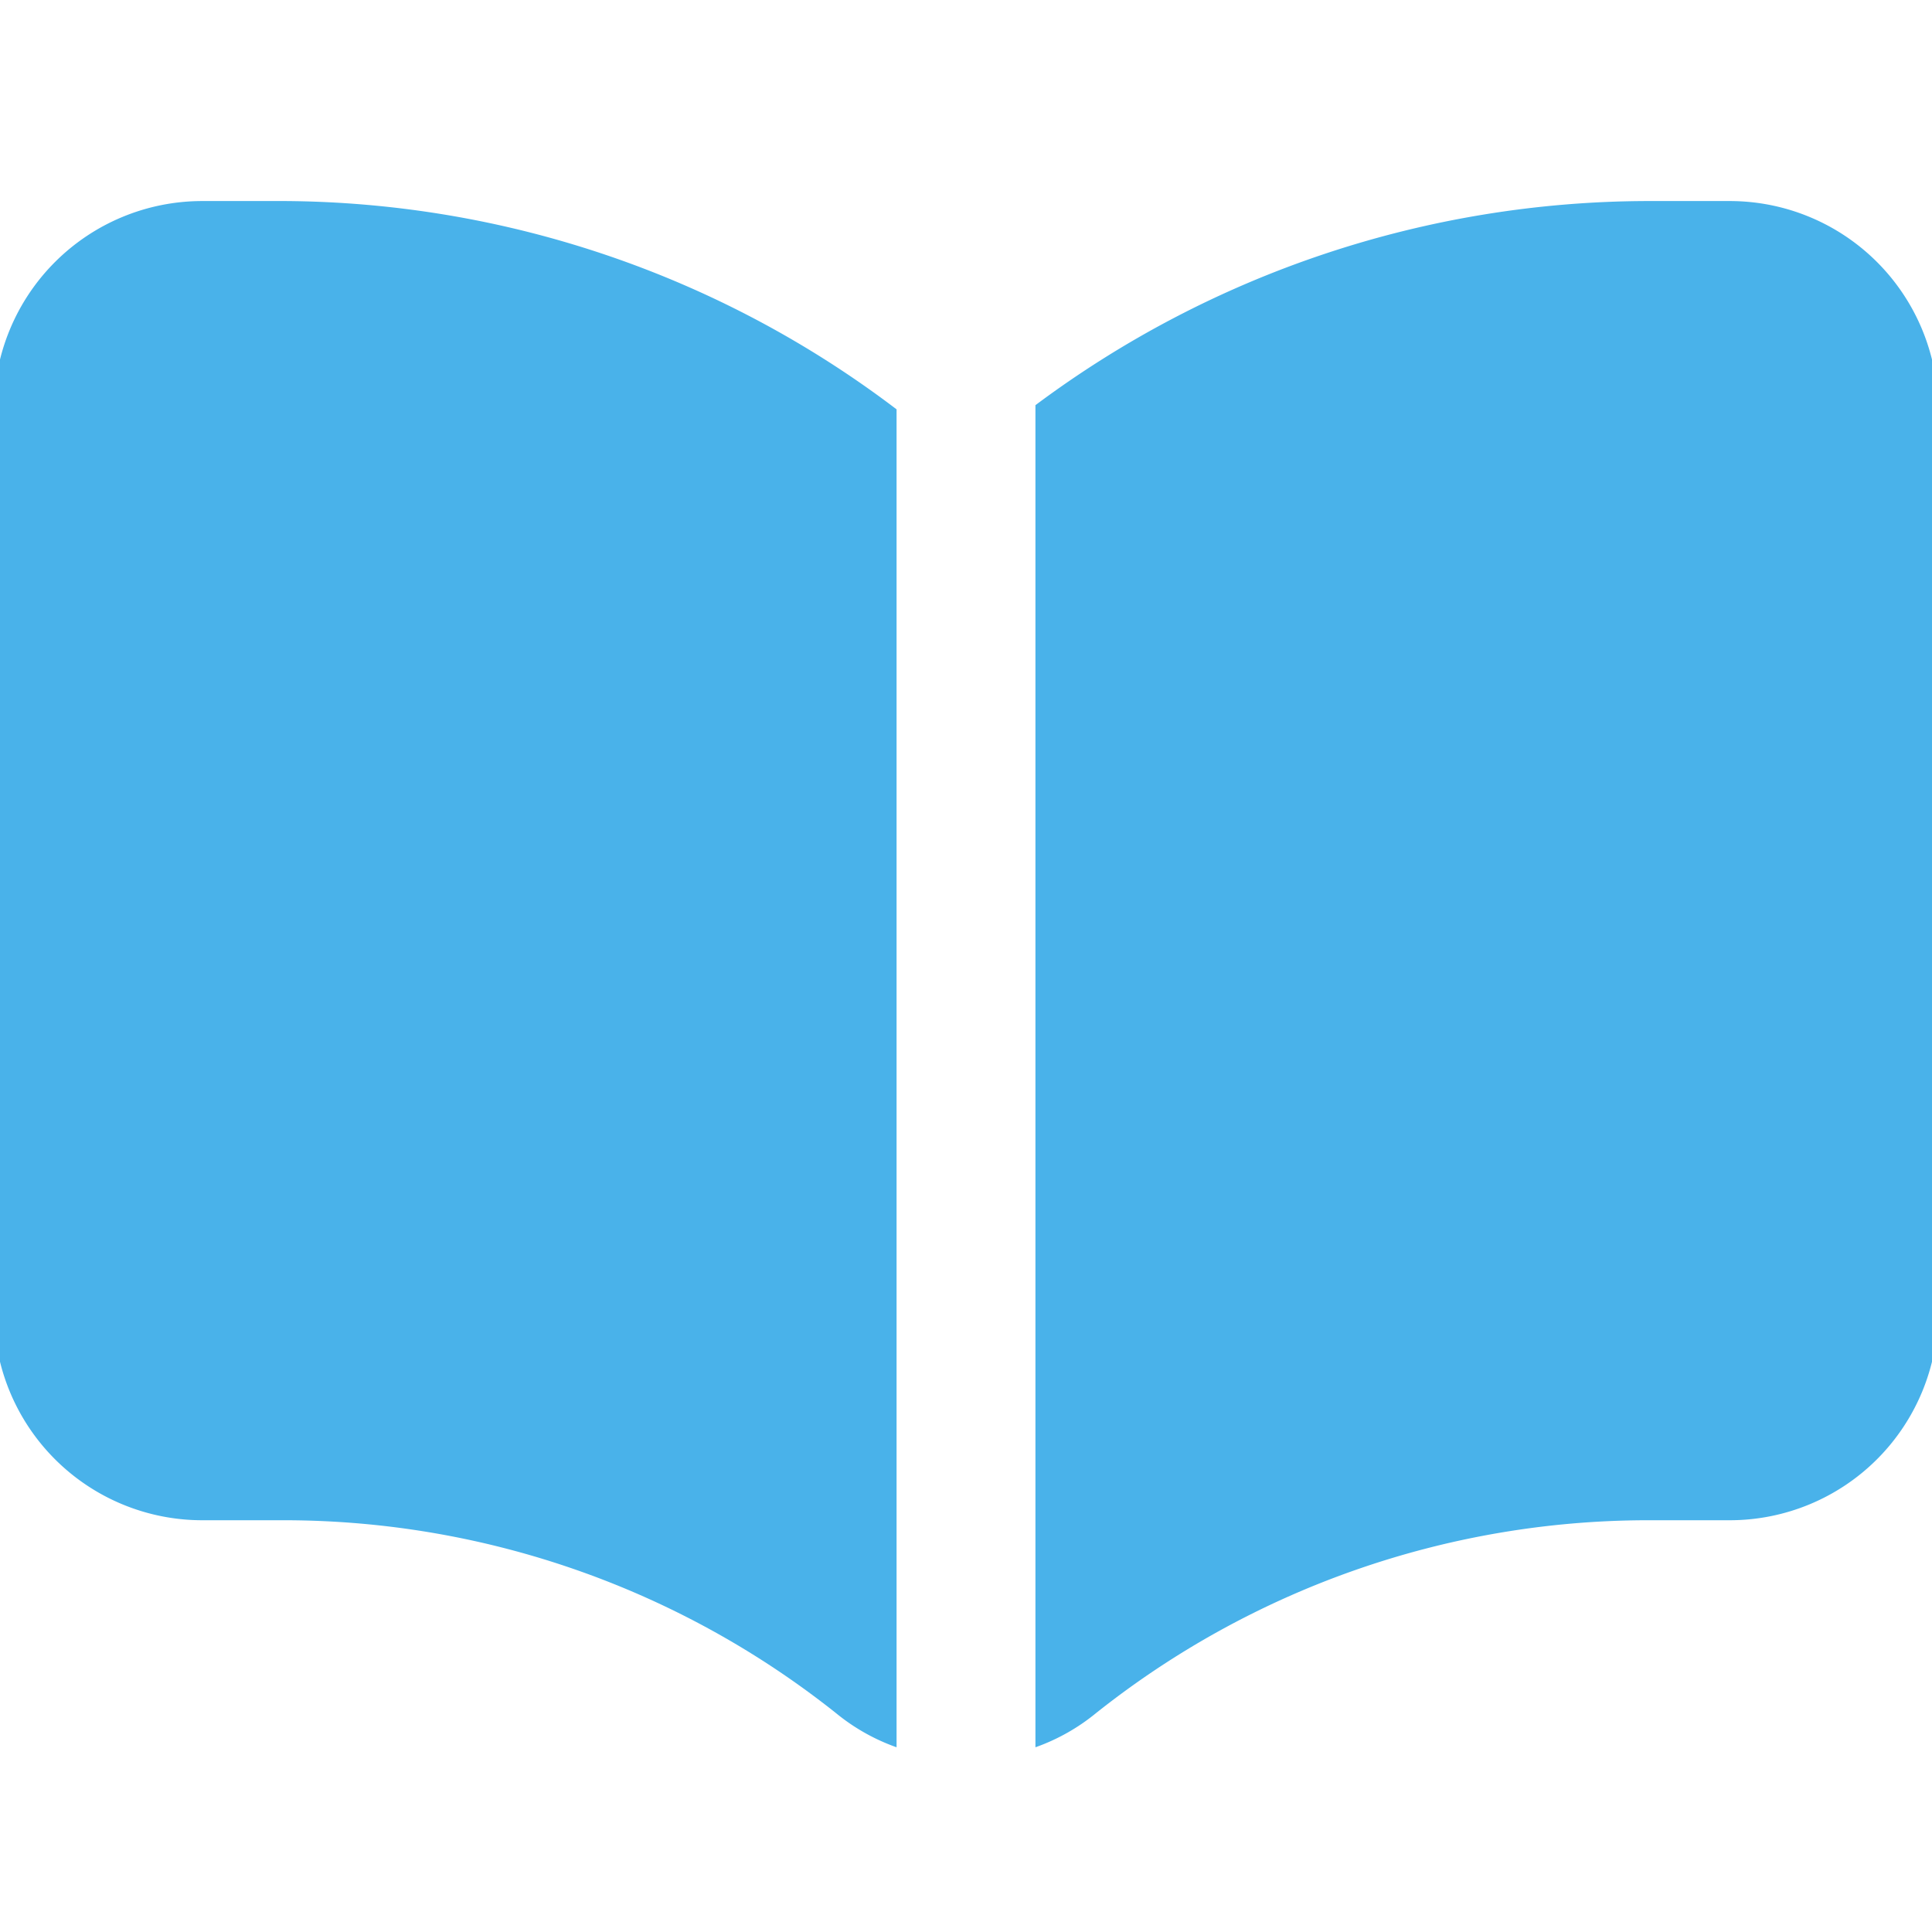 <svg xmlns="http://www.w3.org/2000/svg" version="1.1" xmlns:xlink="http://www.w3.org/1999/xlink" width="512" height="512" x="0" y="0" viewBox="0 0 32 32" style="enable-background:new 0 0 512 512" xml:space="preserve" class=""><g transform="matrix(1.15,0,0,1.15,-2.4,-2.42)"><path d="M6.2 5A14.7 14.7 0 0 1 15 8v19.27a2.9 2.9 0 0 1-.87-.49A12.78 12.78 0 0 0 6.2 24H5a3 3 0 0 1-3-3V8a3 3 0 0 1 3-3zM27 5h-1.2A14.78 14.78 0 0 0 17 7.94v19.33a2.9 2.9 0 0 0 .87-.49A12.78 12.78 0 0 1 25.8 24H27a3 3 0 0 0 3-3V8a3 3 0 0 0-3-3z" fill="#49b2ea" opacity="1" data-original="#000000" class=""></path></g></svg>